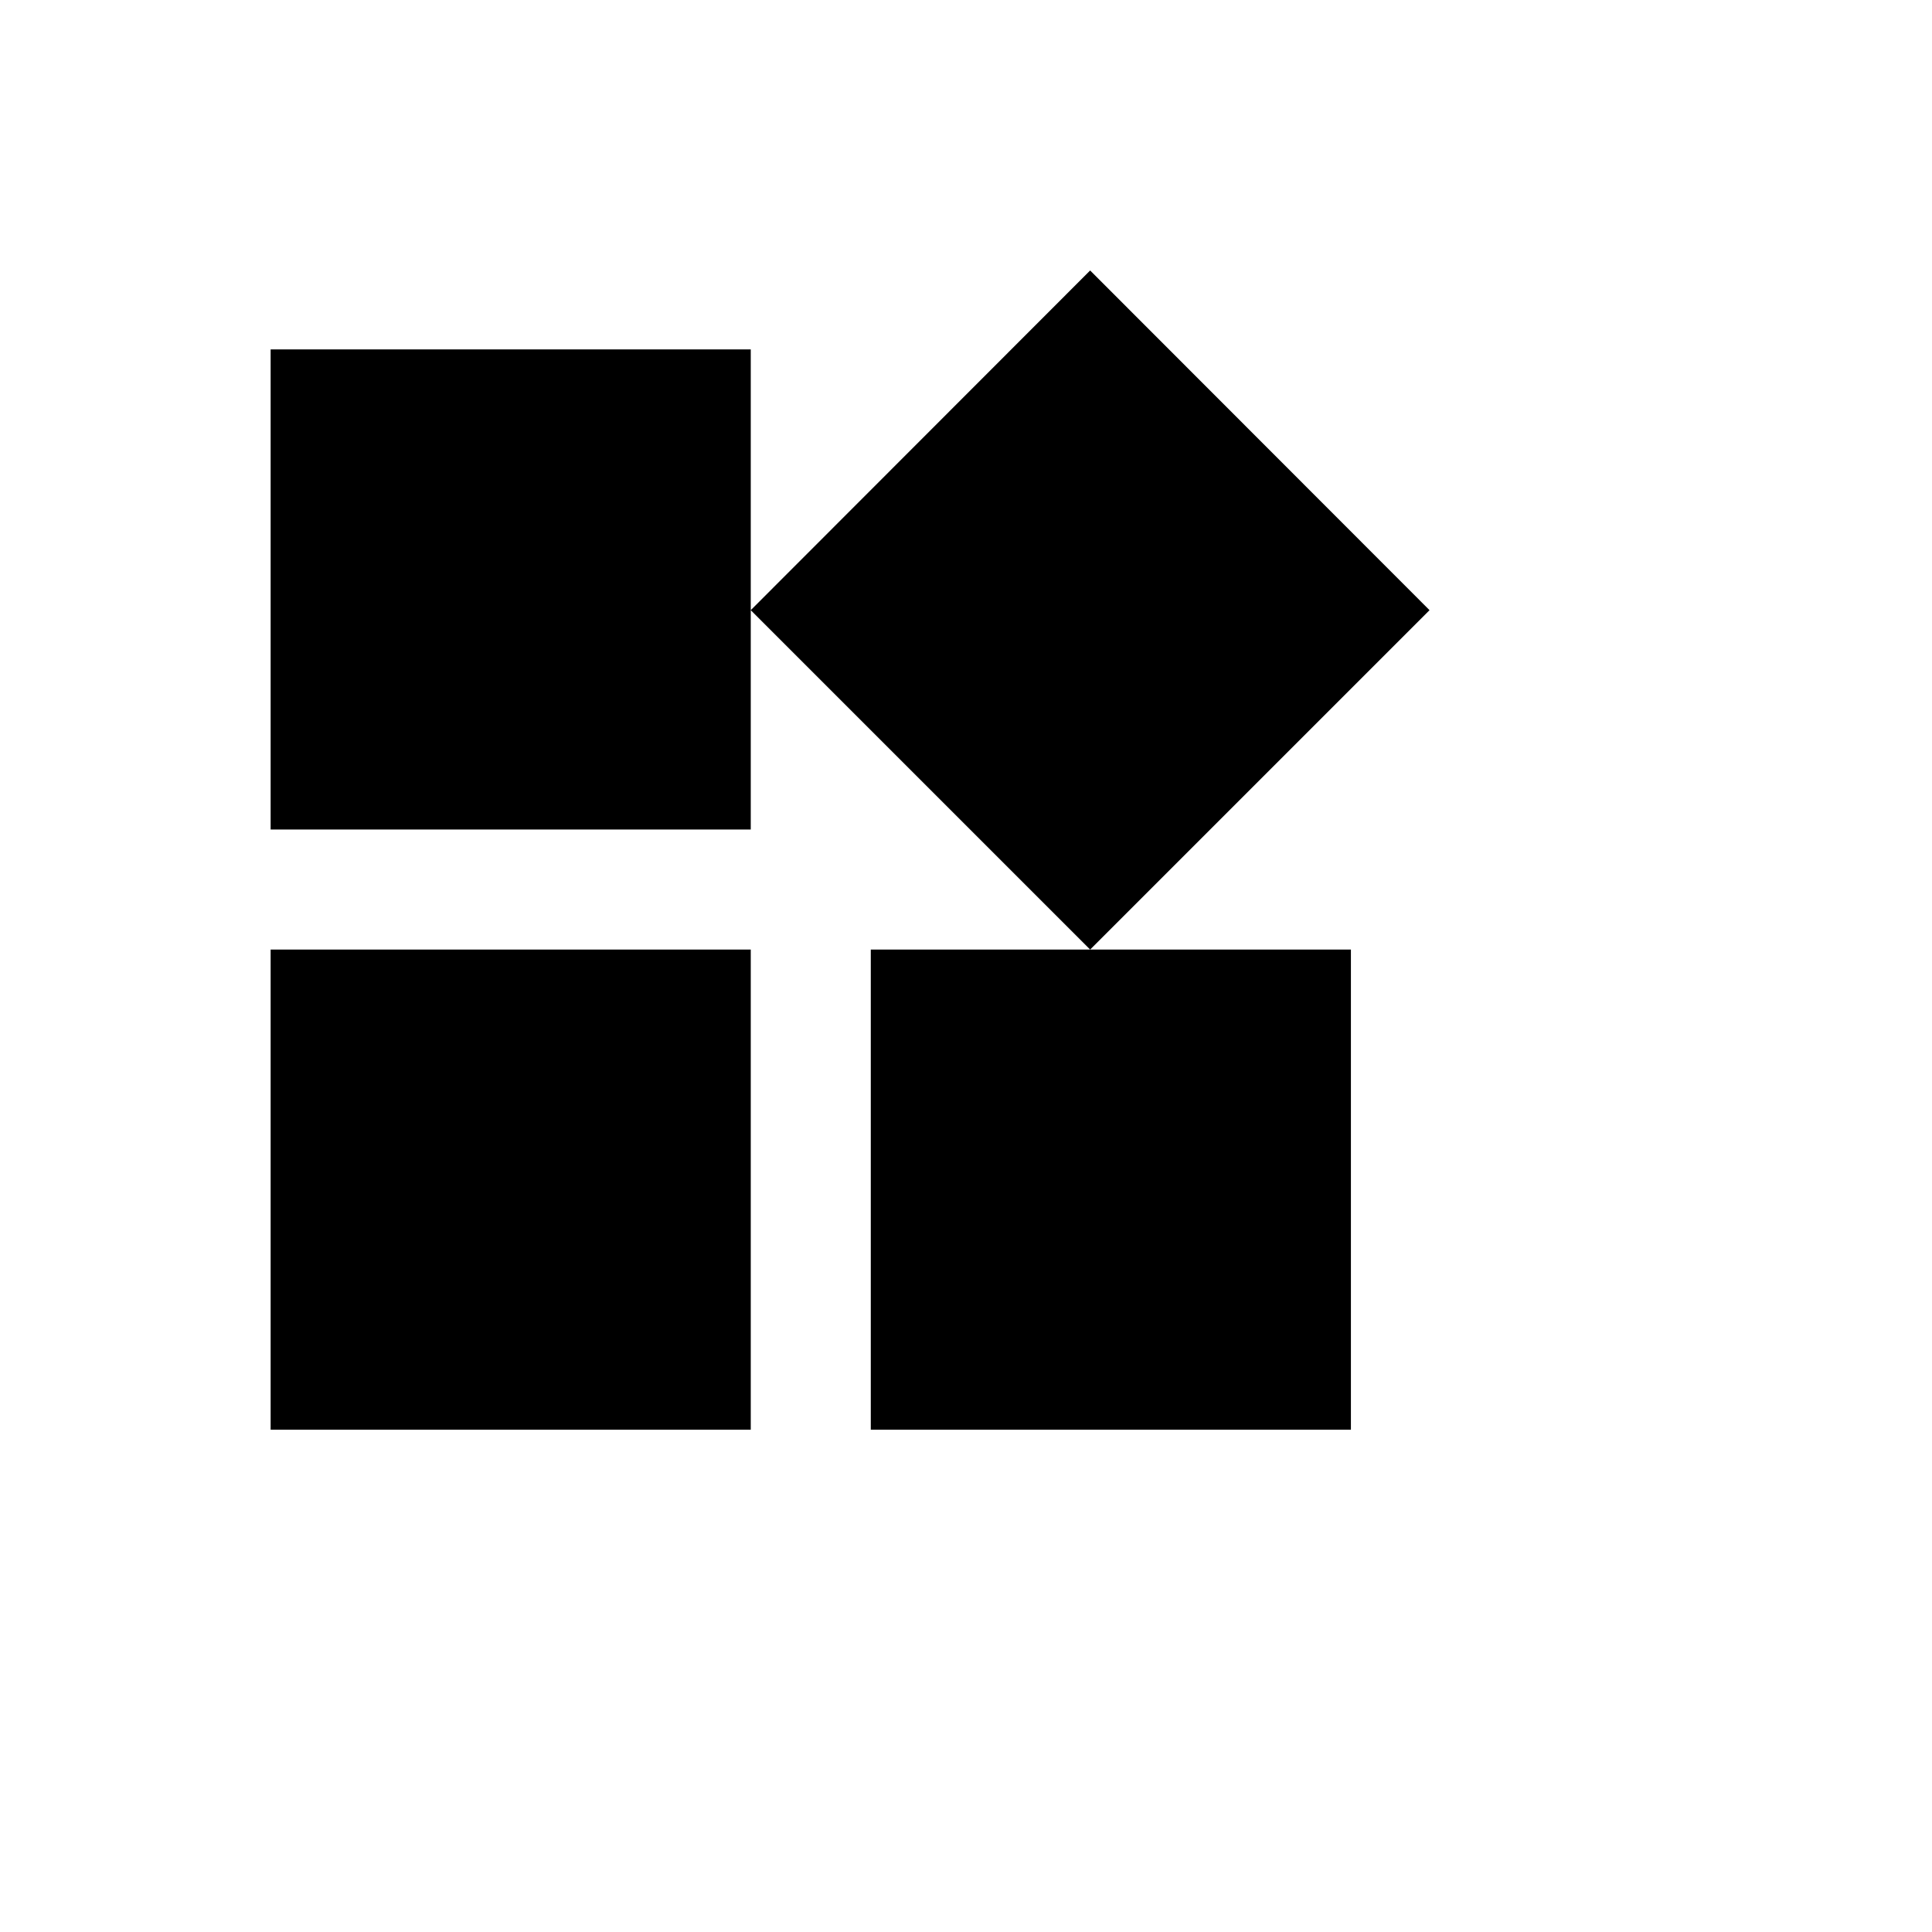 <svg xmlns="http://www.w3.org/2000/svg" version="1.1" xmlns:xlink="http://www.w3.org/1999/xlink" width="100%" height="100%" id="svgWorkerArea" viewBox="-25 -25 625 625" xmlns:idraw="https://idraw.muisca.co" style="background: white;"><defs id="defsdoc"><pattern id="patternBool" x="0" y="0" width="10" height="10" patternUnits="userSpaceOnUse" patternTransform="rotate(35)"><circle cx="5" cy="5" r="4" style="stroke: none;fill: #ff000070;"></circle></pattern></defs><g id="fileImp-69071215" class="cosito"><path id="pathImp-584302109" class="grouped" d="M256.698 282.18C256.698 282.18 256.698 437.5 256.698 437.5 256.698 437.5 412.018 437.5 412.018 437.5 412.018 437.5 412.018 282.18 412.018 282.18 412.018 282.18 256.698 282.18 256.698 282.18 256.698 282.18 256.698 282.18 256.698 282.18M62.548 437.5C62.548 437.5 217.868 437.5 217.868 437.5 217.868 437.5 217.868 282.18 217.868 282.18 217.868 282.18 62.548 282.18 62.548 282.18 62.548 282.18 62.548 437.5 62.548 437.5 62.548 437.5 62.548 437.5 62.548 437.5M62.548 88.031C62.548 88.031 62.548 243.35 62.548 243.35 62.548 243.35 217.868 243.35 217.868 243.35 217.868 243.35 217.868 88.031 217.868 88.031 217.868 88.031 62.548 88.031 62.548 88.031 62.548 88.031 62.548 88.031 62.548 88.031M327.66 62.5C327.66 62.5 217.868 172.389 217.868 172.389 217.868 172.389 327.66 282.18 327.66 282.18 327.66 282.18 437.452 172.389 437.452 172.389 437.452 172.389 327.66 62.5 327.66 62.5 327.66 62.5 327.66 62.5 327.66 62.5"></path></g></svg>